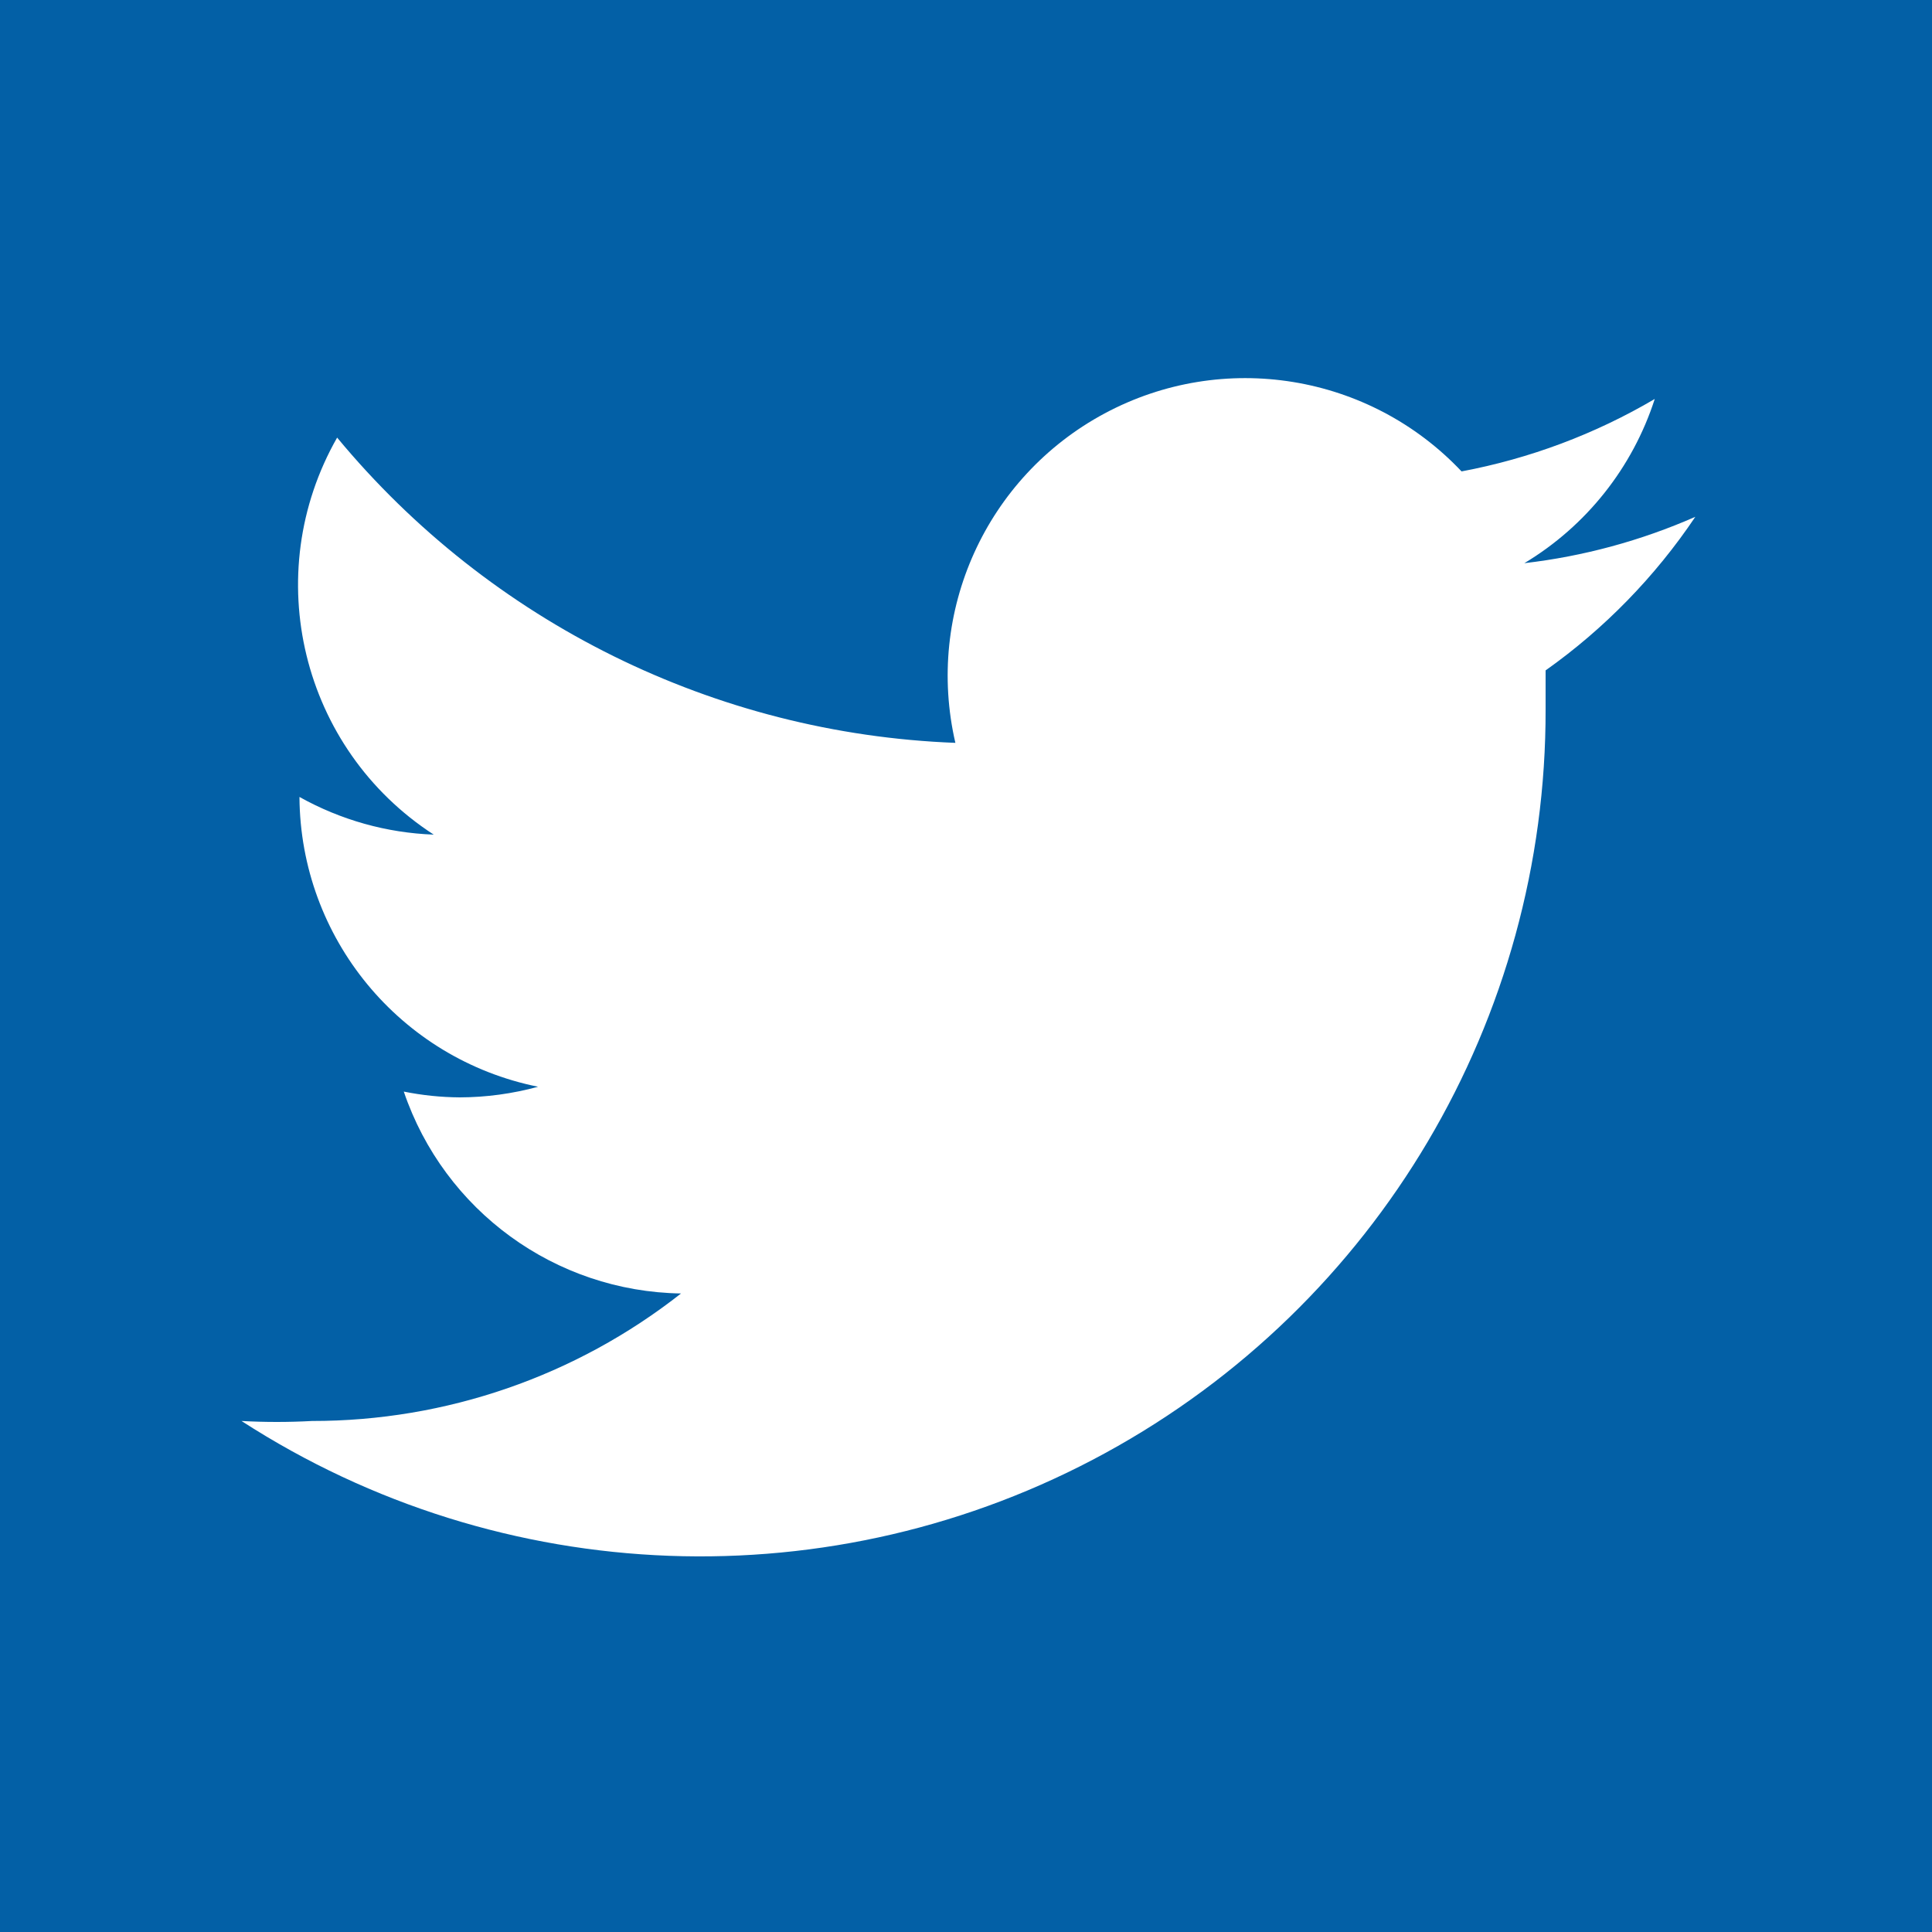 <?xml version="1.0" encoding="UTF-8"?>
<svg width="30px" height="30px" viewBox="0 0 30 30" version="1.1" xmlns="http://www.w3.org/2000/svg" xmlns:xlink="http://www.w3.org/1999/xlink">
    <title>Shape</title>
    <g id="Page-1" stroke="none" stroke-width="1" fill="none" fill-rule="evenodd">
        <g id="Links" transform="translate(-40, -5436)" fill="#0360A6">
            <g id="Group" transform="translate(40, 3560)">
                <g id="Social-media-links" transform="translate(0, 1746)">
                    <g id="Group-13" transform="translate(0, 70)">
                        <g id="Group-23" transform="translate(0, 60)">
                            <path d="M0,0 L0,30 L30,30 L30,0 L0,0 Z M24,10.41 L24,11.01 C24.012,15.823 21.389,20.256 17.164,22.562 C12.94,24.869 7.792,24.678 3.75,22.065 C4.115,22.085 4.48,22.085 4.845,22.065 C6.923,22.067 8.941,21.37 10.575,20.085 C8.621,20.055 6.898,18.8 6.27,16.95 C6.556,17.008 6.848,17.038 7.14,17.04 C7.55,17.039 7.959,16.983 8.355,16.875 C6.21,16.442 4.663,14.563 4.65,12.375 L4.65,12.375 C5.289,12.732 6.003,12.933 6.735,12.96 C4.68,11.628 4.022,8.923 5.235,6.795 C7.615,9.669 11.106,11.393 14.835,11.535 C14.364,9.502 15.313,7.406 17.152,6.42 C18.991,5.434 21.263,5.803 22.695,7.32 C23.753,7.121 24.768,6.741 25.695,6.195 C25.351,7.262 24.631,8.168 23.67,8.745 C24.586,8.639 25.481,8.396 26.325,8.025 C25.701,8.954 24.913,9.763 24,10.41 Z" id="Shape"></path>
                        </g>
                    </g>
                </g>
            </g>
        </g>
    </g>
</svg>